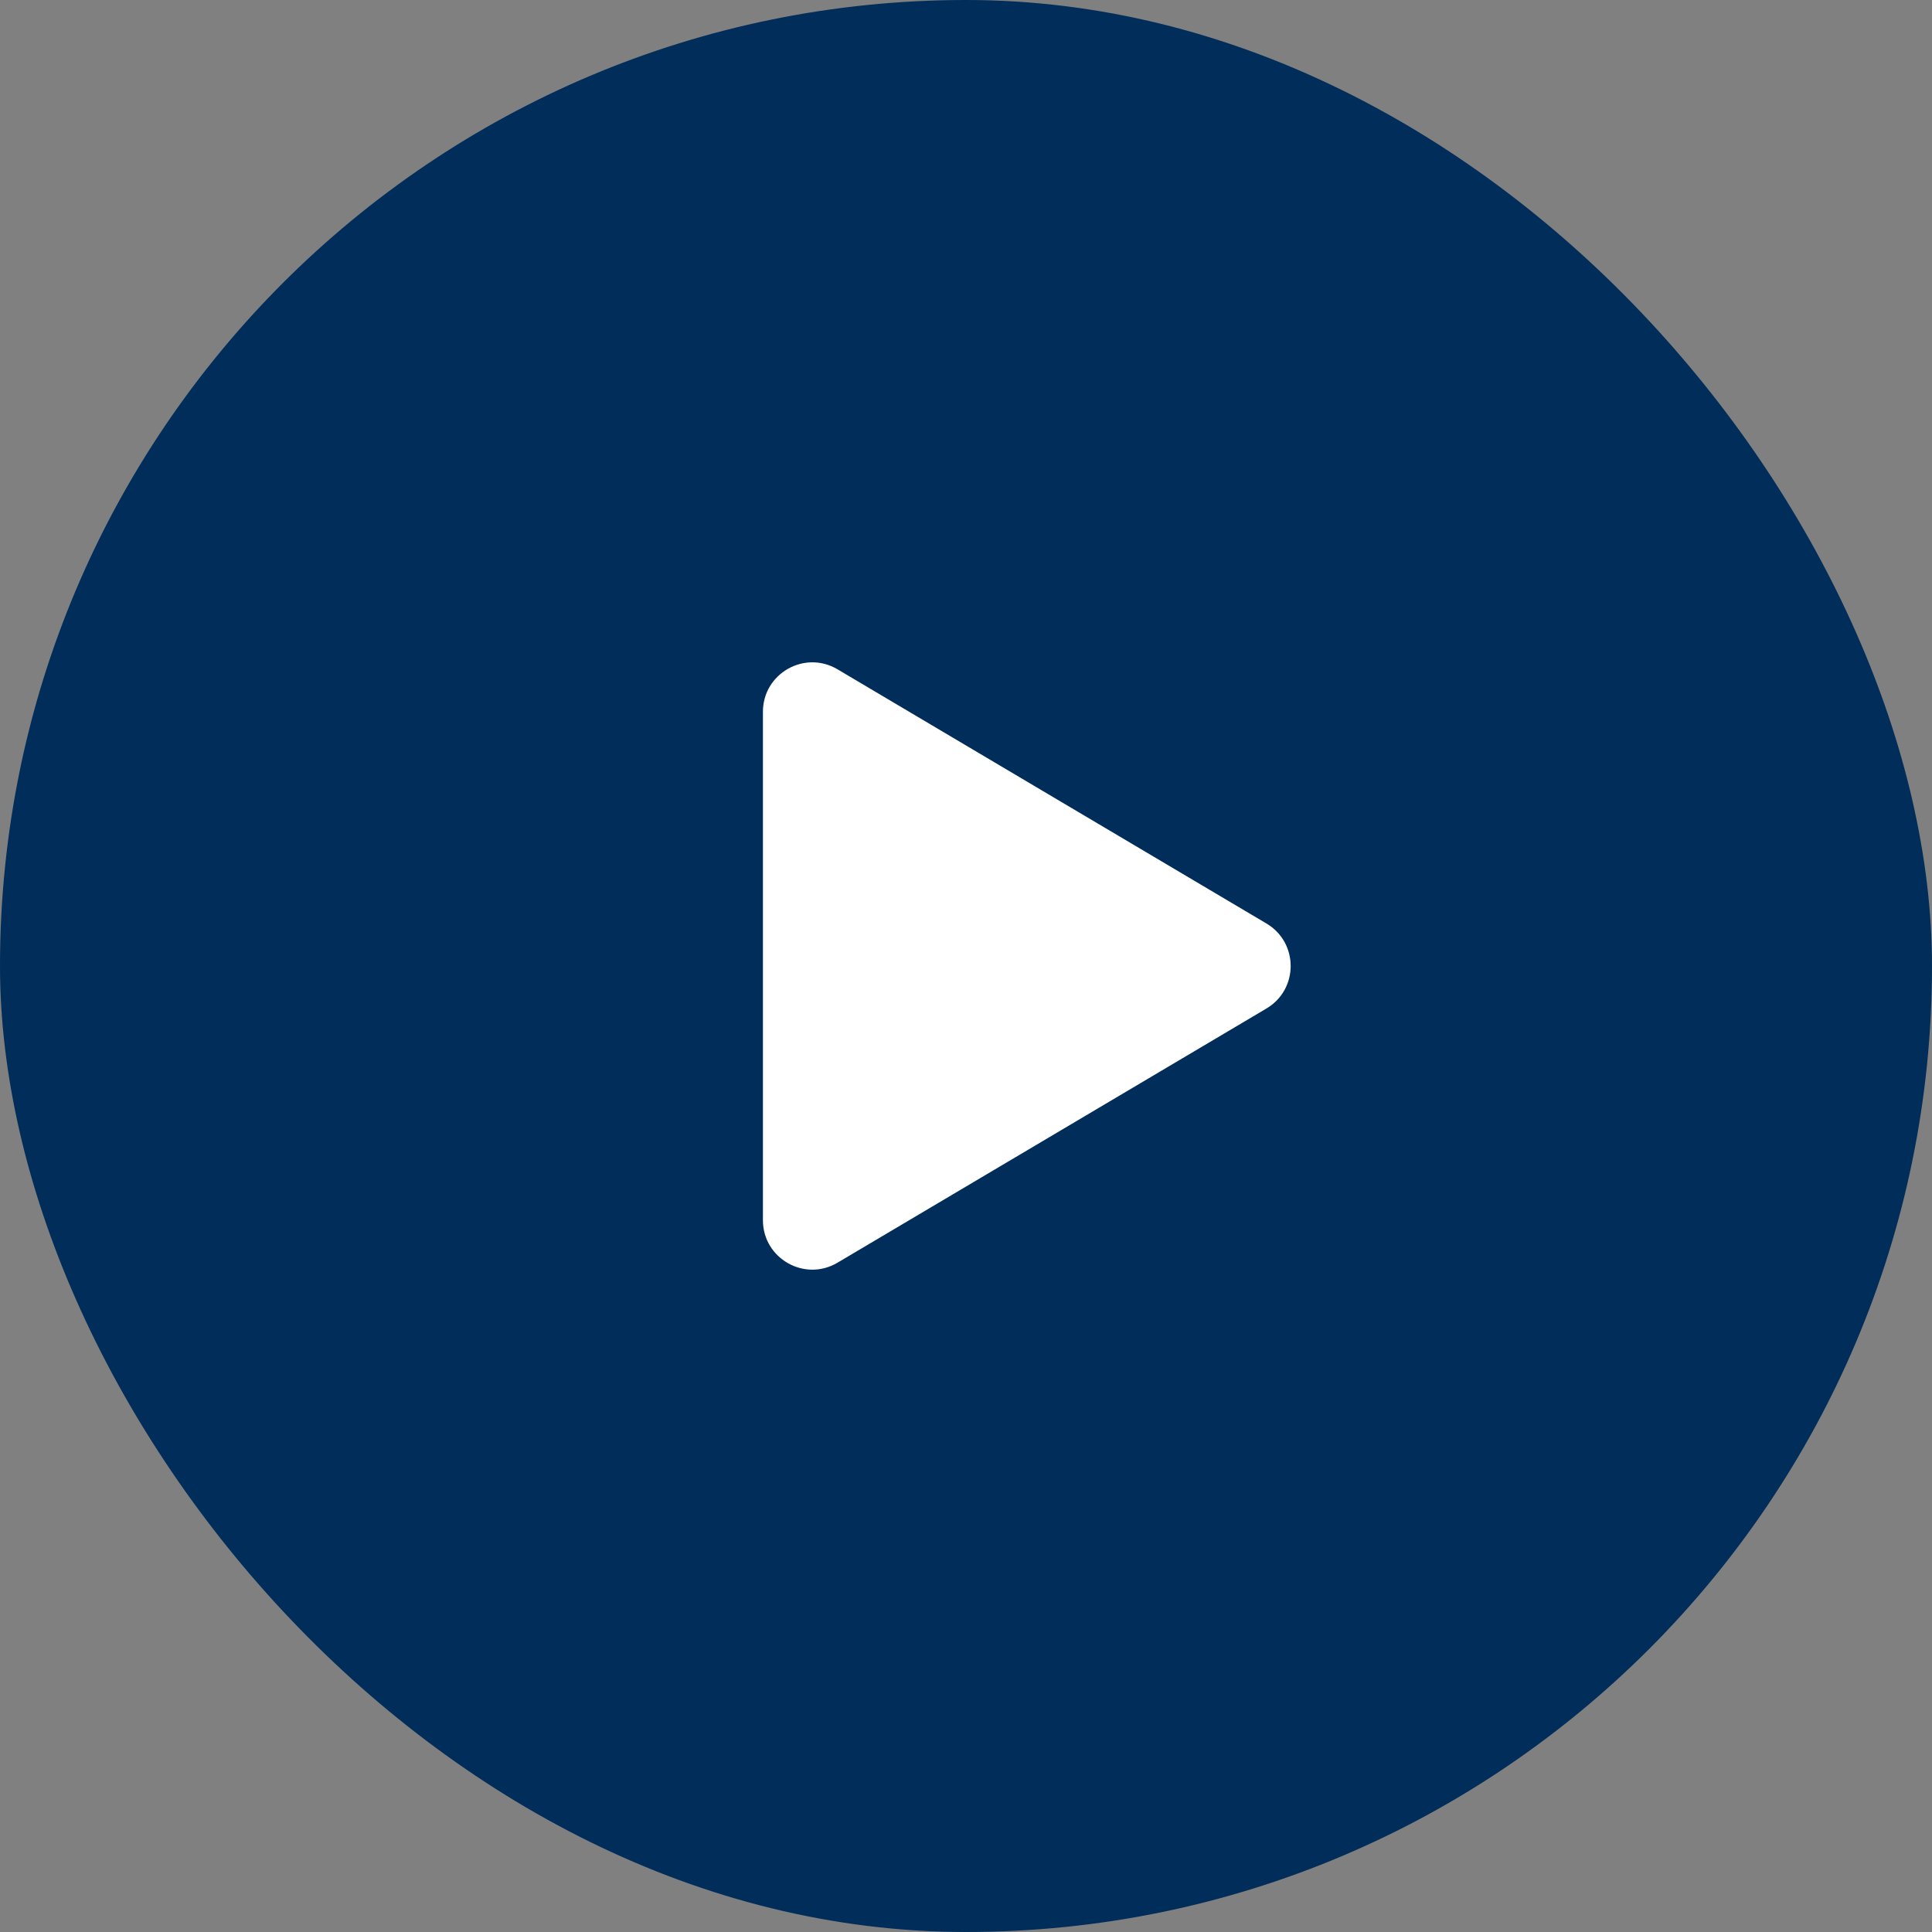 <svg width="88" height="88" viewBox="0 0 88 88" fill="none" xmlns="http://www.w3.org/2000/svg">
<rect x="0" y="0" width="88" height="88" fill="#808080" stroke="none"/>
<rect width="88" height="88" rx="44" fill="#002D59"/>
<path fill-rule="evenodd" clip-rule="evenodd" d="M34.75 32.422C34.75 30.678 36.647 29.597 38.147 30.486L57.685 42.064C59.156 42.936 59.156 45.064 57.685 45.936L38.147 57.514C36.647 58.403 34.75 57.322 34.75 55.578V32.422Z" fill="white"/>
</svg>
